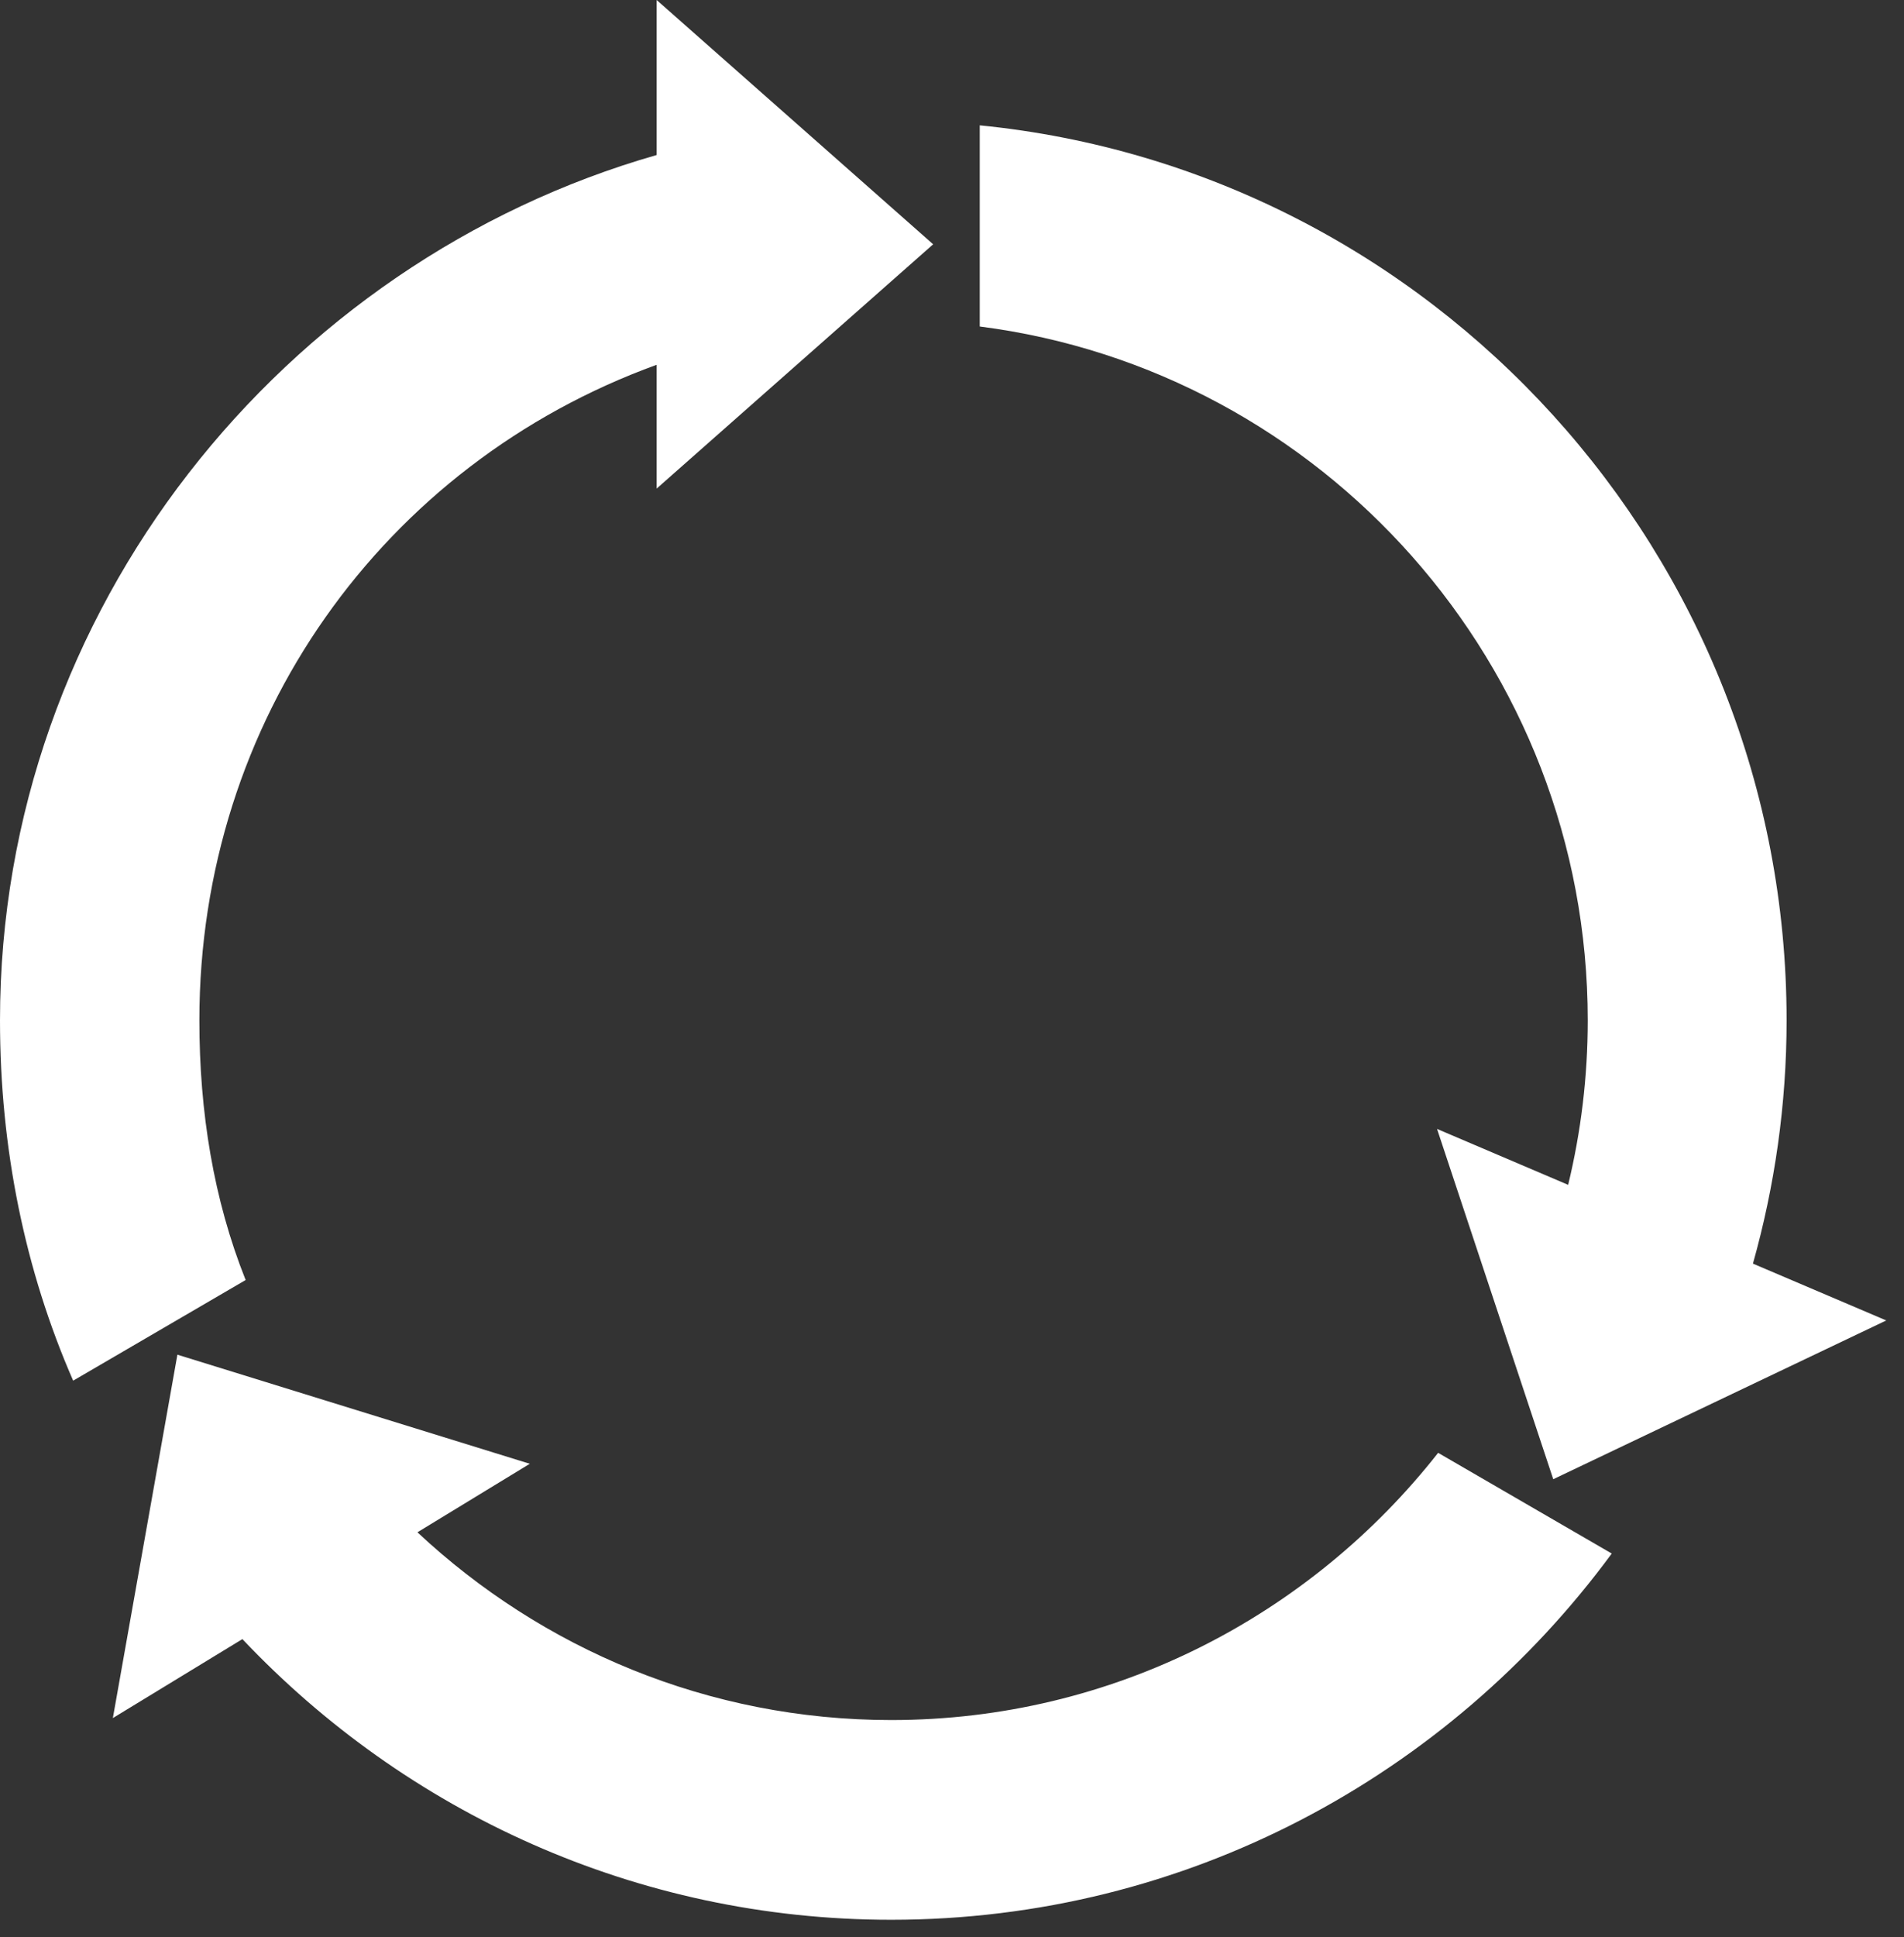 <?xml version="1.0" encoding="UTF-8"?>
<svg width="59px" height="60px" viewBox="0 0 59 60" version="1.1" xmlns="http://www.w3.org/2000/svg" xmlns:xlink="http://www.w3.org/1999/xlink">
    <rect x="0" y="0" width="59" height="60" fill="#333333" stroke="none"/>
    <!-- Generator: Sketch 44.1 (41455) - http://www.bohemiancoding.com/sketch -->
    <title>all recyclable</title>
    <desc>Created with Sketch.</desc>
    <defs></defs>
    <g id="1920" stroke="none" stroke-width="1" fill="none" fill-rule="evenodd">
        <g id="Hello" transform="translate(-1382, -1426)" fill="#FFFFFF">
            <g id="all-recyclable" transform="translate(1382, 1426)">
                <path d="M28.916,7.566 L20.348,0 L20.348,4.801 C8.794,8.103 0,18.861 0,31.601 C0,35.569 0.772,39.341 2.267,42.761 L7.612,39.644 C6.618,37.155 6.178,34.443 6.178,31.601 C6.178,22.31 11.875,14.373 20.348,11.298 L20.348,15.132 L28.916,7.566 Z" id="Fill-3"></path>
                <path d="M54.319,39.136 C54.993,36.738 55.362,34.213 55.362,31.601 C55.362,17.17 44.376,5.269 30.36,3.882 L30.36,10.112 C40.971,11.47 49.2,20.585 49.2,31.601 C49.2,33.356 48.989,35.061 48.593,36.696 L44.53,34.964 L48.131,45.813 L58.45,40.896 L54.319,39.136 Z" id="Fill-5"></path>
                <path d="M44.564,44.996 C40.608,50.031 34.484,53.272 27.616,53.272 C21.948,53.272 16.789,51.06 12.935,47.457 L16.417,45.335 L5.497,41.956 L3.497,53.211 L7.511,50.765 C12.569,56.112 19.708,59.458 27.616,59.458 C36.763,59.458 44.887,54.989 49.944,48.115 L44.564,44.996 Z" id="Fill-7"></path>
            </g>
        </g>
    </g>
</svg>